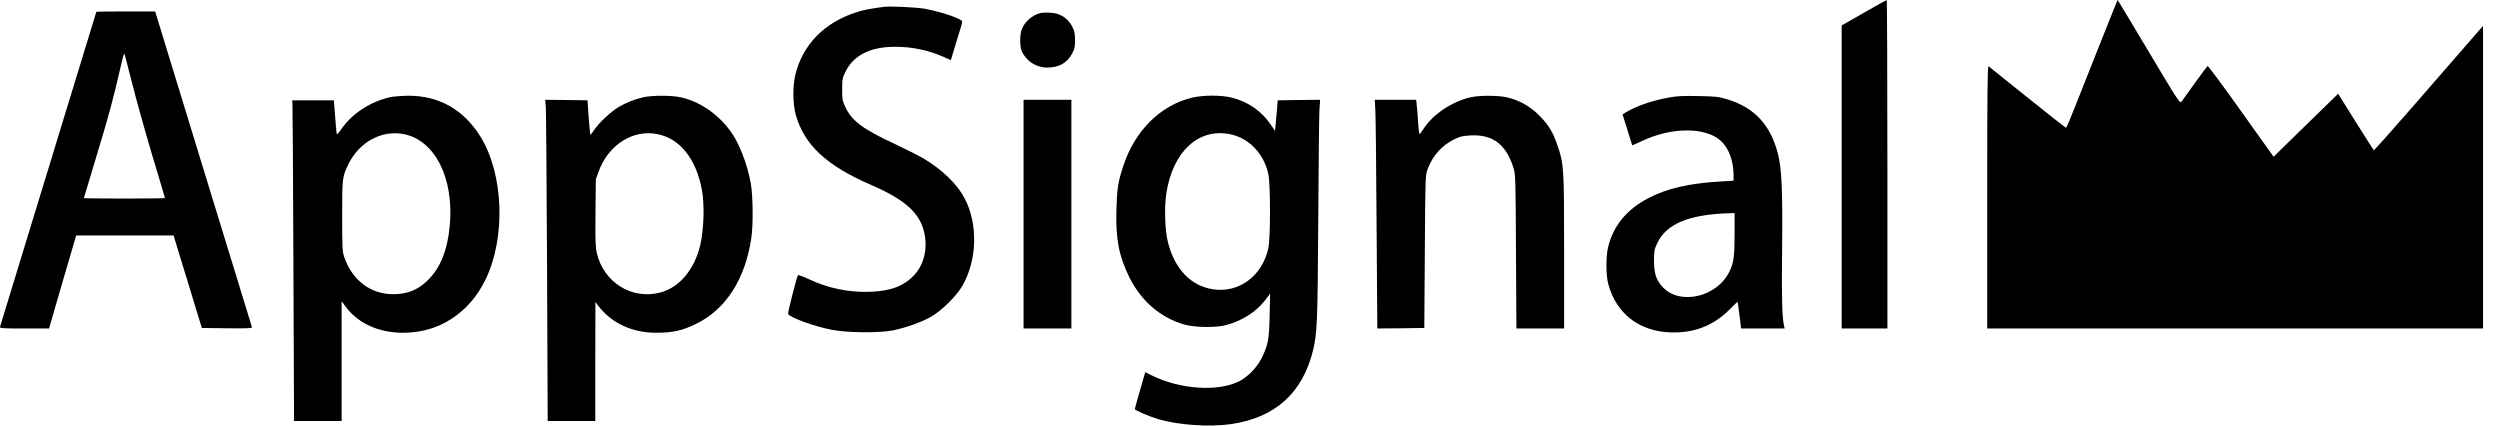 <svg width="141" height="24" viewBox="0 0 141 24" fill="none" xmlns="http://www.w3.org/2000/svg">
<path d="M105.119 0.721L103.87 1.436V9.978V18.526H105.16H106.449V9.263C106.449 4.168 106.432 -0 106.408 0.006C106.379 0.006 105.799 0.334 105.119 0.721Z" fill="black"/>
<path d="M118.415 2.533C117.858 3.928 117.219 5.552 116.985 6.138C116.75 6.73 116.545 7.211 116.522 7.211C116.504 7.211 115.525 6.443 114.352 5.499C113.18 4.561 112.189 3.77 112.154 3.734C112.095 3.693 112.078 5.171 112.078 11.104V18.526H126.061H140.043V9.99V1.46L139.006 2.65C138.431 3.306 137.053 4.889 135.945 6.168C134.831 7.446 133.905 8.483 133.882 8.472C133.864 8.454 133.401 7.733 132.856 6.865L131.871 5.288L130.047 7.065L128.23 8.841L126.395 6.267C125.386 4.848 124.536 3.705 124.513 3.723C124.483 3.74 124.161 4.168 123.797 4.673C123.434 5.183 123.094 5.657 123.041 5.728C122.947 5.851 122.9 5.786 121.194 2.925C120.239 1.319 119.441 -0 119.436 -0C119.424 -0 118.967 1.143 118.415 2.533Z" fill="black"/>
<path d="M49.844 0.387C49.029 0.498 48.724 0.557 48.32 0.686C46.508 1.255 45.271 2.515 44.855 4.221C44.702 4.855 44.714 5.863 44.878 6.467C45.359 8.173 46.608 9.34 49.141 10.436C51.269 11.356 52.084 12.195 52.195 13.572C52.254 14.3 52.025 15.015 51.568 15.507C50.993 16.129 50.243 16.416 49.082 16.457C47.874 16.504 46.702 16.258 45.599 15.736C45.295 15.595 45.025 15.495 45.007 15.519C44.937 15.607 44.415 17.653 44.45 17.712C44.579 17.917 45.893 18.398 46.895 18.597C47.78 18.773 49.621 18.79 50.401 18.626C51.134 18.468 51.966 18.169 52.494 17.876C53.08 17.542 53.925 16.721 54.259 16.152C55.115 14.692 55.173 12.652 54.405 11.186C53.989 10.389 53.145 9.568 52.101 8.947C51.832 8.788 51.099 8.419 50.466 8.12C48.677 7.288 48.05 6.824 47.687 6.056C47.511 5.687 47.499 5.611 47.499 5.042C47.499 4.462 47.511 4.397 47.692 4.034C48.144 3.113 49.094 2.638 50.489 2.638C51.462 2.638 52.394 2.838 53.256 3.225L53.626 3.395L53.825 2.738C54.183 1.583 54.27 1.278 54.27 1.22C54.27 1.067 53.104 0.668 52.154 0.493C51.667 0.41 50.19 0.34 49.844 0.387Z" fill="black"/>
<path d="M5.433 0.668C5.433 0.686 0.168 17.899 0.004 18.421C-0.025 18.52 0.069 18.526 1.37 18.526H2.766L3.528 15.9L4.296 13.279H7.045H9.789L10.586 15.888L11.384 18.497L12.814 18.515C13.993 18.526 14.233 18.515 14.21 18.45C14.192 18.403 12.961 14.381 11.466 9.509L8.751 0.645H7.092C6.178 0.645 5.433 0.656 5.433 0.668ZM7.462 4.737C7.696 5.663 8.206 7.481 8.593 8.782C8.986 10.078 9.303 11.157 9.303 11.168C9.303 11.186 8.277 11.198 7.016 11.198C5.761 11.198 4.73 11.186 4.73 11.174C4.73 11.163 5.058 10.066 5.462 8.741C6.143 6.496 6.412 5.493 6.817 3.711C6.905 3.312 6.993 3.007 7.01 3.025C7.028 3.037 7.227 3.811 7.462 4.737Z" fill="black"/>
<path d="M58.609 0.756C58.181 0.891 57.812 1.214 57.636 1.63C57.513 1.917 57.507 2.603 57.624 2.879C57.87 3.441 58.433 3.811 59.054 3.811C59.717 3.811 60.168 3.564 60.456 3.043C60.608 2.761 60.632 2.667 60.632 2.257C60.626 1.853 60.602 1.747 60.462 1.477C60.268 1.131 60.016 0.914 59.658 0.791C59.4 0.698 58.855 0.68 58.609 0.756Z" fill="black"/>
<path d="M22.025 5.476C20.876 5.734 19.856 6.402 19.234 7.305C19.076 7.534 19 7.604 18.988 7.534C18.976 7.481 18.935 7.036 18.9 6.549L18.83 5.658H17.657H16.485L16.496 5.98C16.508 6.156 16.531 10.225 16.549 15.021L16.584 23.745H17.927H19.269V20.368V16.991L19.527 17.337C20.219 18.245 21.362 18.761 22.699 18.767C23.748 18.767 24.657 18.509 25.472 17.976C26.293 17.442 26.926 16.709 27.389 15.754C28.538 13.379 28.404 9.803 27.09 7.692C26.141 6.174 24.745 5.388 23.021 5.4C22.652 5.406 22.201 5.441 22.025 5.476ZM22.799 7.569C24.534 7.933 25.595 10.031 25.372 12.658C25.244 14.135 24.827 15.155 24.065 15.865C23.532 16.369 22.945 16.592 22.171 16.592C20.893 16.592 19.856 15.8 19.41 14.481C19.31 14.188 19.299 13.96 19.299 12.165C19.299 9.996 19.305 9.967 19.662 9.234C20.284 7.991 21.556 7.311 22.799 7.569Z" fill="black"/>
<path d="M36.301 5.482C35.82 5.587 35.322 5.781 34.906 6.027C34.478 6.273 33.751 6.953 33.504 7.34C33.405 7.493 33.311 7.61 33.293 7.598C33.282 7.581 33.24 7.141 33.2 6.613L33.135 5.658L31.945 5.64L30.749 5.628L30.784 6.051C30.802 6.285 30.831 10.366 30.854 15.114L30.89 23.745H32.232H33.575V20.385L33.581 17.032L33.733 17.237C34.483 18.222 35.644 18.767 37.005 18.767C37.948 18.767 38.499 18.644 39.291 18.251C40.95 17.43 42.035 15.73 42.375 13.42C42.486 12.681 42.469 11.057 42.346 10.348C42.146 9.234 41.677 8.032 41.167 7.352C40.44 6.391 39.455 5.728 38.4 5.488C37.89 5.376 36.805 5.37 36.301 5.482ZM37.104 7.569C38.365 7.833 39.256 8.959 39.584 10.694C39.742 11.509 39.701 12.904 39.502 13.79C39.185 15.179 38.318 16.223 37.239 16.498C35.633 16.92 34.044 15.929 33.657 14.264C33.586 13.948 33.569 13.531 33.586 11.995L33.604 10.114L33.762 9.674C34.319 8.155 35.715 7.276 37.104 7.569Z" fill="black"/>
<path d="M67.215 5.511C65.439 5.951 64.014 7.364 63.358 9.345C63.059 10.248 63 10.629 62.965 11.825C62.918 13.461 63.105 14.44 63.692 15.63C64.349 16.967 65.457 17.923 66.793 18.304C67.403 18.474 68.581 18.491 69.162 18.333C70.059 18.087 70.833 17.6 71.343 16.944L71.636 16.562L71.607 17.794C71.577 19.16 71.525 19.424 71.173 20.168C70.927 20.678 70.416 21.223 69.942 21.476C68.751 22.115 66.553 21.974 64.929 21.159L64.595 20.989L64.477 21.388C64.19 22.378 64.002 23.035 64.002 23.07C64.002 23.14 64.853 23.504 65.357 23.651C66.477 23.973 68.206 24.09 69.385 23.926C71.912 23.569 73.465 22.179 74.057 19.752C74.292 18.779 74.315 18.145 74.35 12.37C74.368 9.322 74.397 6.561 74.415 6.226L74.456 5.628L73.26 5.64L72.064 5.658L72.017 6.215C71.994 6.519 71.958 6.912 71.941 7.082L71.912 7.387L71.677 7.041C71.167 6.273 70.405 5.746 69.49 5.511C68.874 5.353 67.854 5.359 67.215 5.511ZM69.344 7.563C70.428 7.768 71.29 8.659 71.536 9.832C71.659 10.401 71.659 13.408 71.536 13.983C71.208 15.554 69.877 16.545 68.406 16.316C67.168 16.123 66.266 15.191 65.879 13.69C65.697 12.998 65.656 11.644 65.791 10.84C66.172 8.536 67.591 7.229 69.344 7.563Z" fill="black"/>
<path d="M82.963 5.482C81.908 5.71 80.788 6.461 80.266 7.299C80.172 7.446 80.078 7.563 80.061 7.563C80.037 7.563 80.008 7.281 79.985 6.93C79.961 6.584 79.932 6.15 79.908 5.962L79.873 5.628H78.701H77.534L77.569 6.168C77.587 6.467 77.622 9.369 77.639 12.623L77.68 18.526L79.005 18.515L80.331 18.497L80.36 14.188C80.389 9.885 80.389 9.879 80.524 9.527C80.805 8.782 81.316 8.208 81.984 7.874C82.341 7.698 82.482 7.663 82.922 7.639C84.2 7.563 84.968 8.155 85.378 9.527C85.472 9.849 85.484 10.254 85.501 14.2L85.525 18.526H86.868H88.216V14.229C88.216 9.462 88.204 9.246 87.841 8.202C87.583 7.44 87.342 7.041 86.803 6.502C86.293 5.986 85.642 5.628 84.956 5.482C84.458 5.376 83.444 5.376 82.963 5.482Z" fill="black"/>
<path d="M94.108 5.505C93.182 5.675 92.338 5.962 91.757 6.302L91.511 6.449L91.781 7.311C91.927 7.792 92.056 8.184 92.056 8.196C92.062 8.202 92.32 8.091 92.625 7.944C94.266 7.17 96.166 7.158 97.034 7.926C97.491 8.325 97.767 9.058 97.772 9.855V10.19L97.116 10.23C95.263 10.336 94.02 10.623 92.947 11.186C91.746 11.813 90.983 12.746 90.696 13.942C90.567 14.475 90.573 15.507 90.702 16.005C91.142 17.653 92.396 18.655 94.138 18.743C95.492 18.814 96.618 18.386 97.544 17.459L97.995 17.014L98.03 17.196C98.042 17.301 98.089 17.641 98.13 17.958L98.195 18.526H99.426H100.657L100.622 18.38C100.51 17.934 100.481 16.797 100.51 14.129C100.546 10.752 100.493 9.545 100.276 8.677C99.854 7.035 98.945 6.056 97.391 5.593C96.916 5.452 96.752 5.435 95.779 5.417C94.911 5.4 94.577 5.417 94.108 5.505ZM97.831 13.191C97.831 14.44 97.784 14.803 97.555 15.284C96.87 16.756 94.73 17.254 93.756 16.17C93.399 15.777 93.287 15.413 93.287 14.686C93.287 14.153 93.305 14.065 93.469 13.713C93.991 12.617 95.251 12.095 97.555 12.025L97.831 12.019V13.191Z" fill="black"/>
<path d="M57.729 12.077V18.526H59.078H60.426V12.077V5.628H59.078H57.729V12.077Z" fill="black"/>
</svg>
